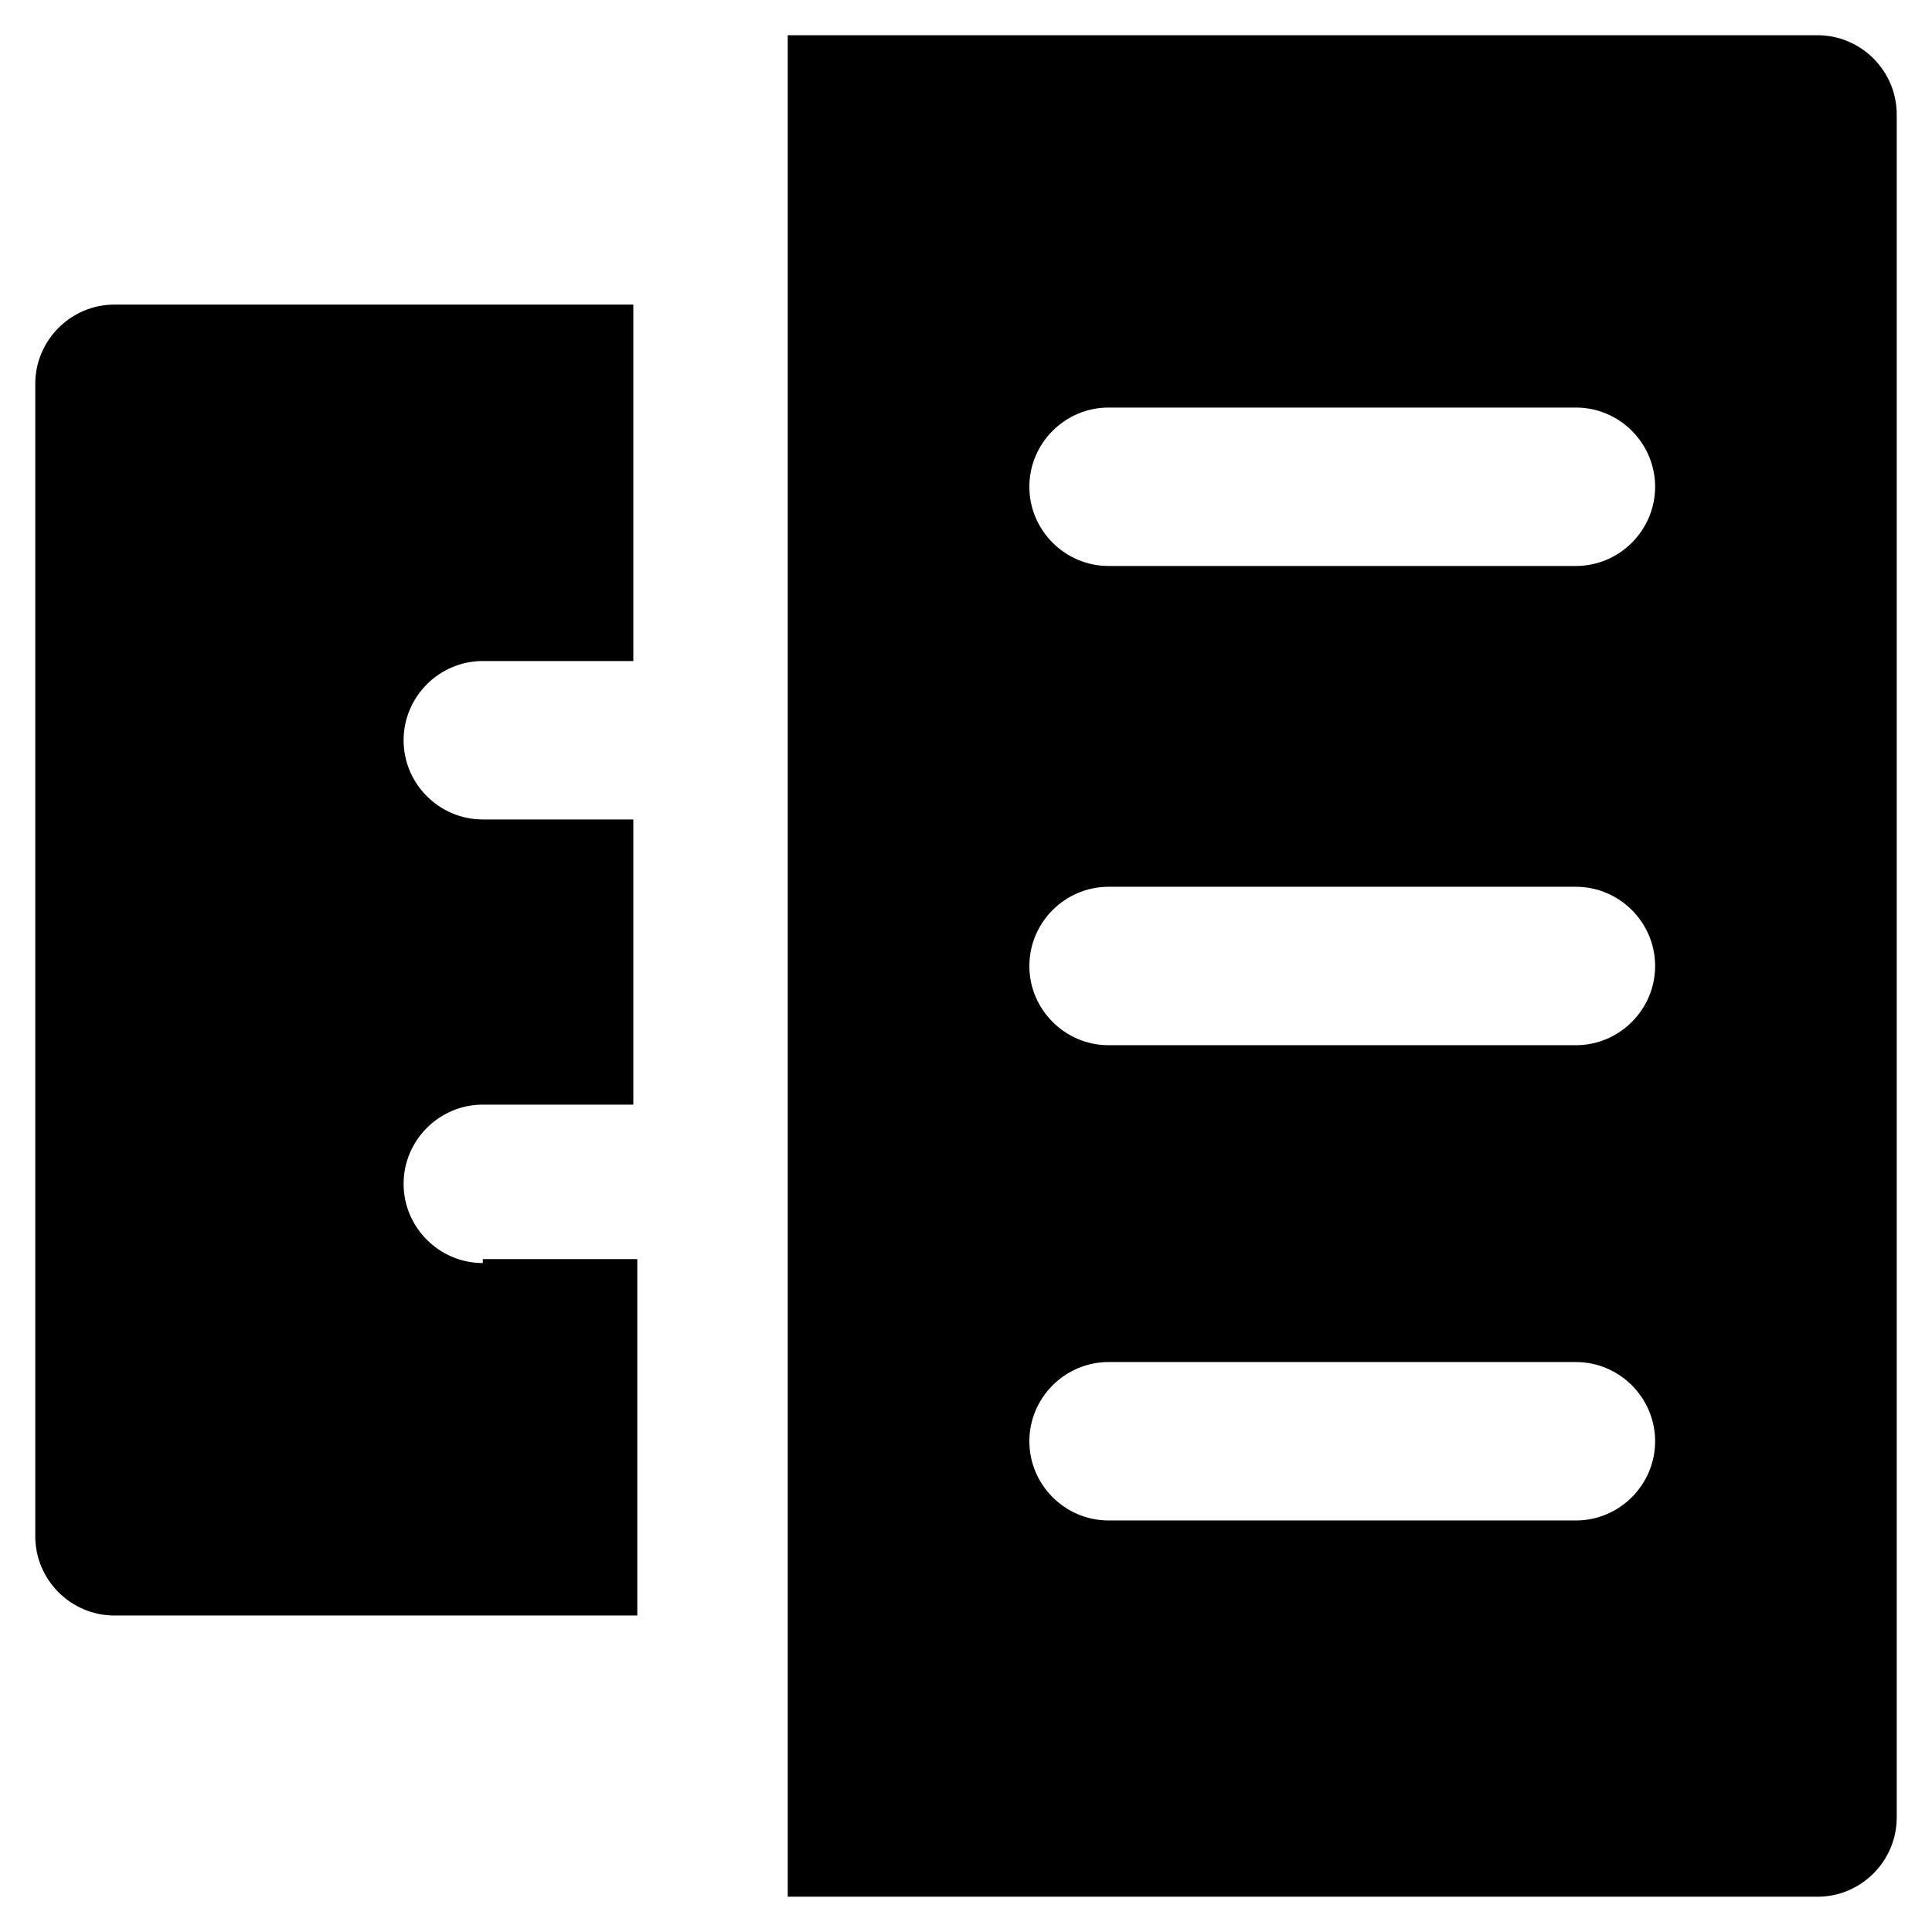 <?xml version="1.0" encoding="UTF-8"?>
<!-- Uploaded to: SVG Repo, www.svgrepo.com, Generator: SVG Repo Mixer Tools -->
<svg fill="#000000" width="800px" height="800px" version="1.1" viewBox="144 144 512 512" xmlns="http://www.w3.org/2000/svg">
 <g>
  <path d="m625.66 153.34h-272.9v493.31h272.9c11.547 0 20.992-9.445 20.992-20.992v-451.33c0-11.543-9.449-20.992-20.992-20.992zm-64.027 393.6h-123.85c-11.547 0-20.992-9.445-20.992-20.992s9.445-20.992 20.992-20.992h123.85c11.547 0 20.992 9.445 20.992 20.992s-9.445 20.992-20.992 20.992zm0-125.95h-123.85c-11.547 0-20.992-9.445-20.992-20.992s9.445-20.992 20.992-20.992h123.85c11.547 0 20.992 9.445 20.992 20.992 0 11.543-9.445 20.992-20.992 20.992zm0-127h-123.85c-11.547 0-20.992-9.445-20.992-20.992s9.445-20.992 20.992-20.992h123.85c11.547 0 20.992 9.445 20.992 20.992s-9.445 20.992-20.992 20.992z"/>
  <path d="m271.95 478.72c-11.547 0-20.992-9.445-20.992-20.992 0-11.547 9.445-20.992 20.992-20.992h39.887v-75.57h-39.887c-11.547 0-20.992-9.445-20.992-20.992s9.445-20.992 20.992-20.992h39.887v-94.465h-137.5c-11.547 0-20.992 9.445-20.992 20.992v305.43c0 11.547 9.445 20.992 20.992 20.992h138.55v-94.465h-40.934z"/>
 </g>
</svg>